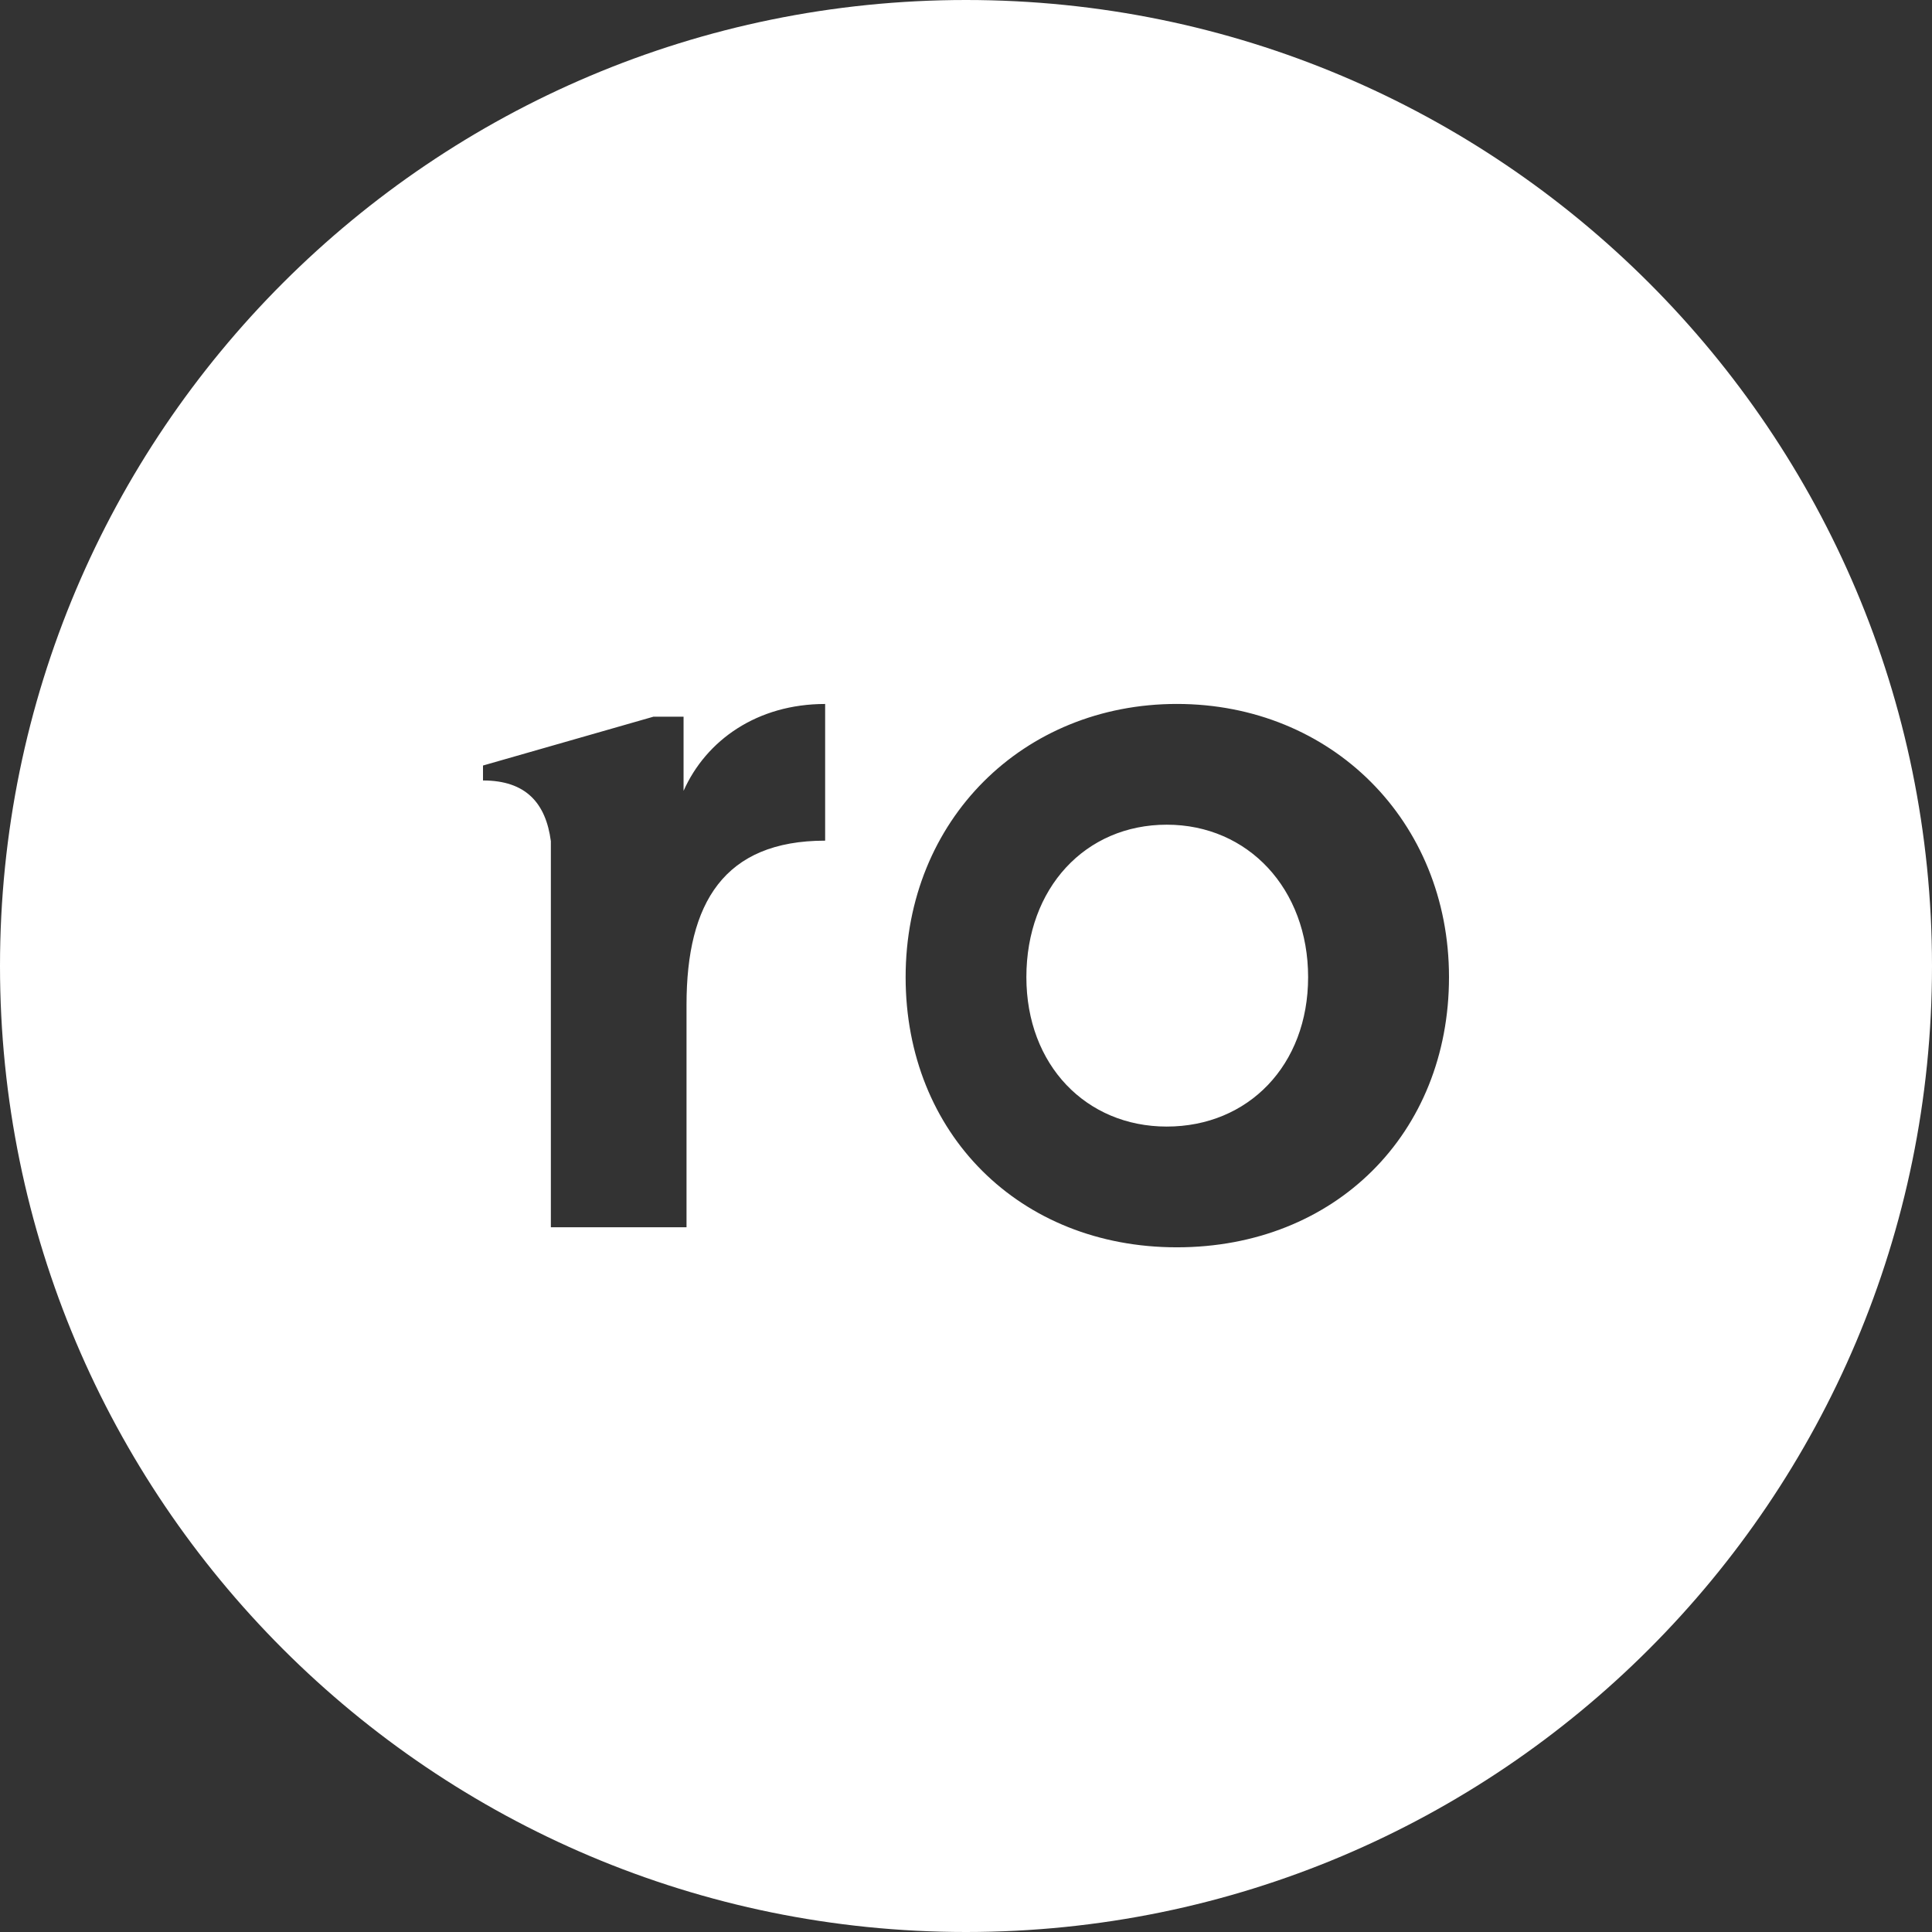 <svg viewBox="0 0 64 64" fill="none" xmlns="http://www.w3.org/2000/svg">
  <rect x="0" y="0" width="64" height="64" fill="#333333" stroke="none"/>
  <path fill-rule="evenodd" clip-rule="evenodd" d="M0 32C0 14.327 14.327 0 32 0c17.673 0 32 14.327 32 32 0 17.673-14.327 32-32 32C14.327 64 0 49.673 0 32zm27.333-4.152c-3.354 0-4.591 2.07-4.591 5.432v7.374h-4.494v-12.79c-.167-1.257-.823-2.01-2.248-2.01v-.495l2.248-.644 3.4-.974h.996v2.457c.748-1.681 2.443-2.878 4.69-2.878v4.527zM30 32.368c0 5.18 3.773 8.951 8.984 8.951 5.243 0 9.016-3.77 9.016-8.951 0-5.18-3.9-9.049-9.016-9.049C33.9 23.32 30 27.156 30 32.37zm8.65 4.951c2.7 0 4.683-2.032 4.683-4.95 0-2.919-1.983-5.05-4.682-5.05-2.7 0-4.651 2.099-4.651 5.05 0 2.918 1.985 4.95 4.65 4.95z" fill="#fff"/>
</svg>
